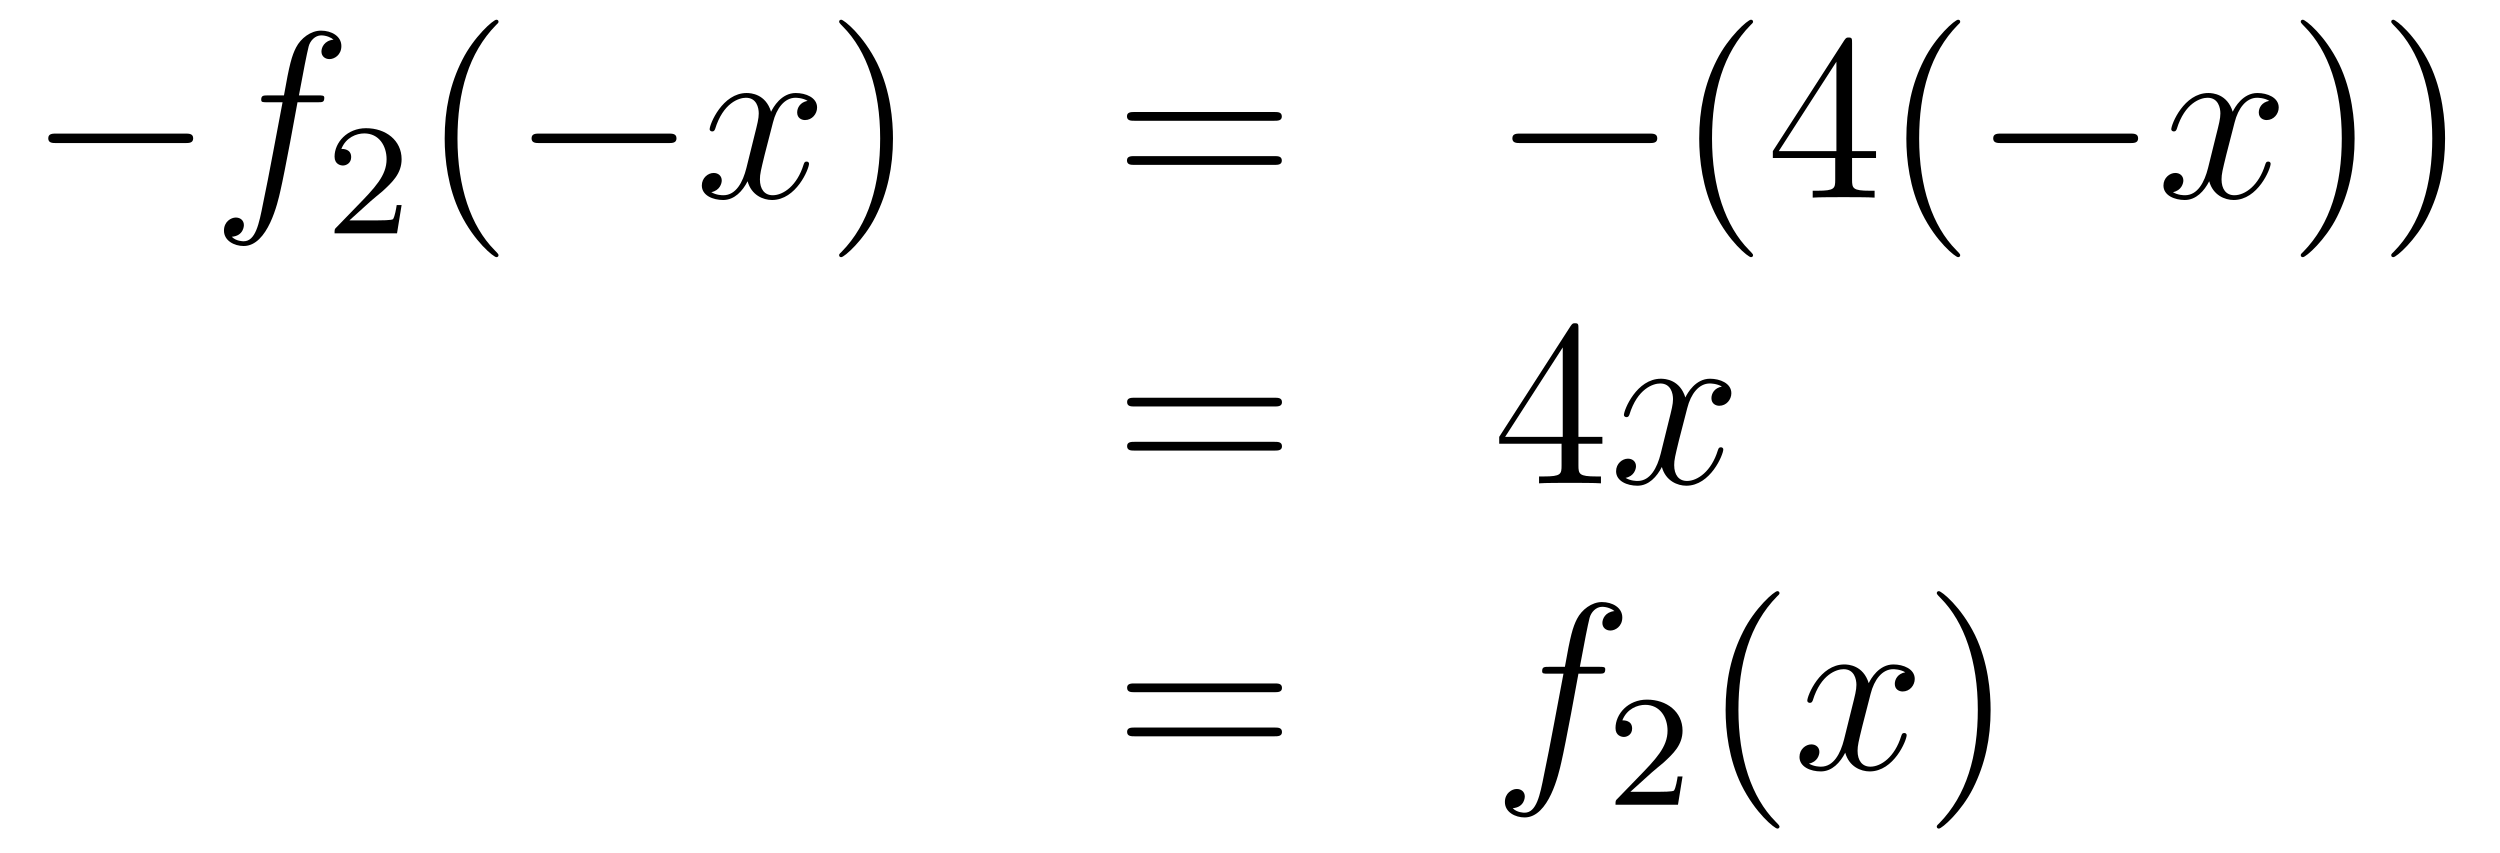 <?xml version='1.0'?>
<!-- This file was generated by dvisvgm 1.14.1 -->
<svg height='43pt' version='1.1' viewBox='0 -43 126 43' width='126pt' xmlns='http://www.w3.org/2000/svg' xmlns:xlink='http://www.w3.org/1999/xlink'>
<g id='page1'>
<g transform='matrix(1 0 0 1 -132 623)'>
<path d='M141.318 -658.789C141.521 -658.789 141.736 -658.789 141.736 -659.028C141.736 -659.268 141.521 -659.268 141.318 -659.268H134.851C134.648 -659.268 134.432 -659.268 134.432 -659.028C134.432 -658.789 134.648 -658.789 134.851 -658.789H141.318Z' fill-rule='evenodd'/>
<path d='M148.01 -660.846C148.249 -660.846 148.344 -660.846 148.344 -661.073C148.344 -661.192 148.249 -661.192 148.034 -661.192H147.066C147.293 -662.423 147.46 -663.272 147.555 -663.655C147.627 -663.942 147.878 -664.217 148.189 -664.217C148.44 -664.217 148.691 -664.109 148.811 -664.002C148.344 -663.954 148.201 -663.607 148.201 -663.404C148.201 -663.165 148.38 -663.021 148.608 -663.021C148.847 -663.021 149.205 -663.224 149.205 -663.679C149.205 -664.181 148.703 -664.456 148.177 -664.456C147.663 -664.456 147.161 -664.073 146.922 -663.607C146.707 -663.188 146.587 -662.758 146.312 -661.192H145.511C145.284 -661.192 145.165 -661.192 145.165 -660.977C145.165 -660.846 145.236 -660.846 145.476 -660.846H146.241C146.025 -659.734 145.535 -657.032 145.26 -655.753C145.057 -654.713 144.878 -653.84 144.28 -653.84C144.244 -653.84 143.898 -653.84 143.682 -654.067C144.292 -654.115 144.292 -654.641 144.292 -654.653C144.292 -654.892 144.113 -655.036 143.886 -655.036C143.646 -655.036 143.288 -654.832 143.288 -654.378C143.288 -653.864 143.814 -653.601 144.28 -653.601C145.5 -653.601 146.001 -655.789 146.133 -656.387C146.348 -657.307 146.934 -660.487 146.994 -660.846H148.01Z' fill-rule='evenodd'/>
<path d='M150.687 -655.866C150.815 -655.985 151.149 -656.248 151.277 -656.36C151.771 -656.814 152.241 -657.252 152.241 -657.977C152.241 -658.925 151.444 -659.539 150.448 -659.539C149.492 -659.539 148.862 -658.814 148.862 -658.105C148.862 -657.714 149.173 -657.658 149.285 -657.658C149.452 -657.658 149.699 -657.778 149.699 -658.081C149.699 -658.495 149.301 -658.495 149.205 -658.495C149.436 -659.077 149.97 -659.276 150.36 -659.276C151.102 -659.276 151.484 -658.647 151.484 -657.977C151.484 -657.148 150.902 -656.543 149.962 -655.579L148.958 -654.543C148.862 -654.455 148.862 -654.439 148.862 -654.24H152.01L152.241 -655.666H151.994C151.97 -655.507 151.906 -655.108 151.811 -654.957C151.763 -654.893 151.157 -654.893 151.03 -654.893H149.611L150.687 -655.866Z' fill-rule='evenodd'/>
<path d='M157.125 -653.135C157.125 -653.171 157.125 -653.195 156.922 -653.398C155.727 -654.606 155.057 -656.578 155.057 -659.017C155.057 -661.336 155.619 -663.332 157.006 -664.743C157.125 -664.85 157.125 -664.874 157.125 -664.91C157.125 -664.982 157.065 -665.006 157.017 -665.006C156.862 -665.006 155.882 -664.145 155.296 -662.973C154.687 -661.766 154.412 -660.487 154.412 -659.017C154.412 -657.952 154.579 -656.53 155.2 -655.251C155.906 -653.817 156.886 -653.039 157.017 -653.039C157.065 -653.039 157.125 -653.063 157.125 -653.135Z' fill-rule='evenodd'/>
<path d='M165.676 -658.789C165.879 -658.789 166.095 -658.789 166.095 -659.028C166.095 -659.268 165.879 -659.268 165.676 -659.268H159.209C159.006 -659.268 158.791 -659.268 158.791 -659.028C158.791 -658.789 159.006 -658.789 159.209 -658.789H165.676Z' fill-rule='evenodd'/>
<path d='M172.703 -660.917C172.321 -660.846 172.177 -660.559 172.177 -660.332C172.177 -660.045 172.404 -659.949 172.572 -659.949C172.93 -659.949 173.181 -660.26 173.181 -660.582C173.181 -661.085 172.608 -661.312 172.105 -661.312C171.376 -661.312 170.97 -660.594 170.862 -660.367C170.587 -661.264 169.846 -661.312 169.631 -661.312C168.412 -661.312 167.766 -659.746 167.766 -659.483C167.766 -659.435 167.814 -659.375 167.898 -659.375C167.993 -659.375 168.017 -659.447 168.041 -659.495C168.447 -660.822 169.248 -661.073 169.595 -661.073C170.133 -661.073 170.241 -660.571 170.241 -660.284C170.241 -660.021 170.169 -659.746 170.025 -659.172L169.619 -657.534C169.44 -656.817 169.093 -656.16 168.459 -656.16C168.4 -656.16 168.101 -656.16 167.85 -656.315C168.28 -656.399 168.376 -656.757 168.376 -656.901C168.376 -657.14 168.197 -657.283 167.969 -657.283C167.682 -657.283 167.372 -657.032 167.372 -656.65C167.372 -656.148 167.933 -655.92 168.447 -655.92C169.021 -655.92 169.428 -656.375 169.679 -656.865C169.87 -656.16 170.468 -655.92 170.91 -655.92C172.129 -655.92 172.775 -657.487 172.775 -657.749C172.775 -657.809 172.727 -657.857 172.655 -657.857C172.548 -657.857 172.536 -657.797 172.5 -657.702C172.177 -656.65 171.484 -656.16 170.946 -656.16C170.528 -656.16 170.3 -656.47 170.3 -656.96C170.3 -657.223 170.348 -657.415 170.539 -658.204L170.958 -659.829C171.137 -660.547 171.543 -661.073 172.093 -661.073C172.118 -661.073 172.452 -661.073 172.703 -660.917Z' fill-rule='evenodd'/>
<path d='M177.006 -659.017C177.006 -659.925 176.886 -661.407 176.217 -662.794C175.511 -664.228 174.531 -665.006 174.399 -665.006C174.352 -665.006 174.292 -664.982 174.292 -664.91C174.292 -664.874 174.292 -664.85 174.495 -664.647C175.691 -663.44 176.36 -661.467 176.36 -659.028C176.36 -656.709 175.798 -654.713 174.411 -653.302C174.292 -653.195 174.292 -653.171 174.292 -653.135C174.292 -653.063 174.352 -653.039 174.399 -653.039C174.555 -653.039 175.535 -653.9 176.121 -655.072C176.731 -656.291 177.006 -657.582 177.006 -659.017Z' fill-rule='evenodd'/>
<path d='M196.222 -659.913C196.39 -659.913 196.604 -659.913 196.604 -660.128C196.604 -660.355 196.402 -660.355 196.222 -660.355H189.181C189.014 -660.355 188.799 -660.355 188.799 -660.14C188.799 -659.913 189.002 -659.913 189.181 -659.913H196.222ZM196.222 -657.69C196.39 -657.69 196.604 -657.69 196.604 -657.905C196.604 -658.132 196.402 -658.132 196.222 -658.132H189.181C189.014 -658.132 188.799 -658.132 188.799 -657.917C188.799 -657.69 189.002 -657.69 189.181 -657.69H196.222Z' fill-rule='evenodd'/>
<path d='M215.108 -658.789C215.311 -658.789 215.526 -658.789 215.526 -659.028C215.526 -659.268 215.311 -659.268 215.108 -659.268H208.64C208.438 -659.268 208.223 -659.268 208.223 -659.028C208.223 -658.789 208.438 -658.789 208.64 -658.789H215.108Z' fill-rule='evenodd'/>
<path d='M220.354 -653.135C220.354 -653.171 220.354 -653.195 220.151 -653.398C218.956 -654.606 218.286 -656.578 218.286 -659.017C218.286 -661.336 218.848 -663.332 220.235 -664.743C220.354 -664.85 220.354 -664.874 220.354 -664.91C220.354 -664.982 220.294 -665.006 220.246 -665.006C220.091 -665.006 219.11 -664.145 218.525 -662.973C217.915 -661.766 217.64 -660.487 217.64 -659.017C217.64 -657.952 217.807 -656.53 218.429 -655.251C219.134 -653.817 220.115 -653.039 220.246 -653.039C220.294 -653.039 220.354 -653.063 220.354 -653.135ZM225.344 -663.822C225.344 -664.049 225.344 -664.109 225.176 -664.109C225.082 -664.109 225.046 -664.109 224.95 -663.966L221.351 -658.383V-658.036H224.495V-656.948C224.495 -656.506 224.471 -656.387 223.598 -656.387H223.36V-656.04C223.634 -656.064 224.579 -656.064 224.914 -656.064C225.248 -656.064 226.205 -656.064 226.48 -656.04V-656.387H226.241C225.379 -656.387 225.344 -656.506 225.344 -656.948V-658.036H226.552V-658.383H225.344V-663.822ZM224.555 -662.89V-658.383H221.65L224.555 -662.89ZM230.794 -653.135C230.794 -653.171 230.794 -653.195 230.591 -653.398C229.396 -654.606 228.725 -656.578 228.725 -659.017C228.725 -661.336 229.288 -663.332 230.674 -664.743C230.794 -664.85 230.794 -664.874 230.794 -664.91C230.794 -664.982 230.734 -665.006 230.686 -665.006C230.531 -665.006 229.55 -664.145 228.965 -662.973C228.355 -661.766 228.08 -660.487 228.08 -659.017C228.08 -657.952 228.247 -656.53 228.869 -655.251C229.574 -653.817 230.555 -653.039 230.686 -653.039C230.734 -653.039 230.794 -653.063 230.794 -653.135Z' fill-rule='evenodd'/>
<path d='M239.342 -658.789C239.545 -658.789 239.761 -658.789 239.761 -659.028C239.761 -659.268 239.545 -659.268 239.342 -659.268H232.876C232.672 -659.268 232.457 -659.268 232.457 -659.028C232.457 -658.789 232.672 -658.789 232.876 -658.789H239.342Z' fill-rule='evenodd'/>
<path d='M246.37 -660.917C245.987 -660.846 245.843 -660.559 245.843 -660.332C245.843 -660.045 246.071 -659.949 246.238 -659.949C246.596 -659.949 246.847 -660.26 246.847 -660.582C246.847 -661.085 246.274 -661.312 245.772 -661.312C245.042 -661.312 244.636 -660.594 244.529 -660.367C244.253 -661.264 243.512 -661.312 243.298 -661.312C242.077 -661.312 241.432 -659.746 241.432 -659.483C241.432 -659.435 241.48 -659.375 241.564 -659.375C241.66 -659.375 241.684 -659.447 241.708 -659.495C242.113 -660.822 242.915 -661.073 243.262 -661.073C243.799 -661.073 243.907 -660.571 243.907 -660.284C243.907 -660.021 243.835 -659.746 243.691 -659.172L243.286 -657.534C243.106 -656.817 242.759 -656.16 242.125 -656.16C242.065 -656.16 241.768 -656.16 241.516 -656.315C241.946 -656.399 242.041 -656.757 242.041 -656.901C242.041 -657.14 241.862 -657.283 241.636 -657.283C241.349 -657.283 241.038 -657.032 241.038 -656.65C241.038 -656.148 241.6 -655.92 242.113 -655.92C242.687 -655.92 243.094 -656.375 243.344 -656.865C243.536 -656.16 244.134 -655.92 244.576 -655.92C245.796 -655.92 246.44 -657.487 246.44 -657.749C246.44 -657.809 246.392 -657.857 246.322 -657.857C246.214 -657.857 246.202 -657.797 246.166 -657.702C245.843 -656.65 245.15 -656.16 244.612 -656.16C244.194 -656.16 243.966 -656.47 243.966 -656.96C243.966 -657.223 244.014 -657.415 244.206 -658.204L244.624 -659.829C244.804 -660.547 245.209 -661.073 245.76 -661.073C245.784 -661.073 246.119 -661.073 246.37 -660.917Z' fill-rule='evenodd'/>
<path d='M250.672 -659.017C250.672 -659.925 250.552 -661.407 249.883 -662.794C249.178 -664.228 248.197 -665.006 248.065 -665.006C248.018 -665.006 247.958 -664.982 247.958 -664.91C247.958 -664.874 247.958 -664.85 248.161 -664.647C249.356 -663.44 250.026 -661.467 250.026 -659.028C250.026 -656.709 249.464 -654.713 248.077 -653.302C247.958 -653.195 247.958 -653.171 247.958 -653.135C247.958 -653.063 248.018 -653.039 248.065 -653.039C248.221 -653.039 249.202 -653.9 249.787 -655.072C250.397 -656.291 250.672 -657.582 250.672 -659.017ZM255.232 -659.017C255.232 -659.925 255.112 -661.407 254.443 -662.794C253.738 -664.228 252.757 -665.006 252.625 -665.006C252.577 -665.006 252.518 -664.982 252.518 -664.91C252.518 -664.874 252.518 -664.85 252.721 -664.647C253.916 -663.44 254.586 -661.467 254.586 -659.028C254.586 -656.709 254.024 -654.713 252.637 -653.302C252.518 -653.195 252.518 -653.171 252.518 -653.135C252.518 -653.063 252.577 -653.039 252.625 -653.039C252.781 -653.039 253.762 -653.9 254.347 -655.072C254.957 -656.291 255.232 -657.582 255.232 -659.017Z' fill-rule='evenodd'/>
<path d='M196.229 -645.513C196.397 -645.513 196.612 -645.513 196.612 -645.728C196.612 -645.955 196.409 -645.955 196.229 -645.955H189.188C189.021 -645.955 188.806 -645.955 188.806 -645.74C188.806 -645.513 189.009 -645.513 189.188 -645.513H196.229ZM196.229 -643.29C196.397 -643.29 196.612 -643.29 196.612 -643.505C196.612 -643.732 196.409 -643.732 196.229 -643.732H189.188C189.021 -643.732 188.806 -643.732 188.806 -643.517C188.806 -643.29 189.009 -643.29 189.188 -643.29H196.229Z' fill-rule='evenodd'/>
<path d='M211.553 -649.422C211.553 -649.649 211.553 -649.709 211.385 -649.709C211.29 -649.709 211.254 -649.709 211.158 -649.566L207.56 -643.983V-643.636H210.703V-642.548C210.703 -642.106 210.68 -641.987 209.807 -641.987H209.568V-641.64C209.843 -641.664 210.787 -641.664 211.122 -641.664C211.457 -641.664 212.413 -641.664 212.688 -641.64V-641.987H212.449C211.589 -641.987 211.553 -642.106 211.553 -642.548V-643.636H212.76V-643.983H211.553V-649.422ZM210.763 -648.49V-643.983H207.859L210.763 -648.49Z' fill-rule='evenodd'/>
<path d='M218.783 -646.517C218.4 -646.446 218.256 -646.159 218.256 -645.932C218.256 -645.645 218.484 -645.549 218.651 -645.549C219.01 -645.549 219.26 -645.86 219.26 -646.182C219.26 -646.685 218.687 -646.912 218.184 -646.912C217.456 -646.912 217.049 -646.194 216.942 -645.967C216.666 -646.864 215.926 -646.912 215.71 -646.912C214.49 -646.912 213.845 -645.346 213.845 -645.083C213.845 -645.035 213.893 -644.975 213.977 -644.975C214.073 -644.975 214.097 -645.047 214.12 -645.095C214.526 -646.422 215.328 -646.673 215.675 -646.673C216.212 -646.673 216.32 -646.171 216.32 -645.884C216.32 -645.621 216.248 -645.346 216.104 -644.772L215.699 -643.134C215.519 -642.417 215.172 -641.76 214.538 -641.76C214.478 -641.76 214.18 -641.76 213.929 -641.915C214.36 -641.999 214.454 -642.357 214.454 -642.501C214.454 -642.74 214.276 -642.883 214.049 -642.883C213.762 -642.883 213.451 -642.632 213.451 -642.25C213.451 -641.748 214.013 -641.52 214.526 -641.52C215.1 -641.52 215.507 -641.975 215.758 -642.465C215.95 -641.76 216.547 -641.52 216.989 -641.52C218.208 -641.52 218.854 -643.087 218.854 -643.349C218.854 -643.409 218.806 -643.457 218.735 -643.457C218.627 -643.457 218.615 -643.397 218.579 -643.302C218.256 -642.25 217.562 -641.76 217.025 -641.76C216.607 -641.76 216.379 -642.07 216.379 -642.56C216.379 -642.823 216.427 -643.015 216.618 -643.804L217.037 -645.429C217.217 -646.147 217.622 -646.673 218.173 -646.673C218.197 -646.673 218.532 -646.673 218.783 -646.517Z' fill-rule='evenodd'/>
<path d='M196.229 -631.113C196.397 -631.113 196.612 -631.113 196.612 -631.328C196.612 -631.555 196.409 -631.555 196.229 -631.555H189.188C189.021 -631.555 188.806 -631.555 188.806 -631.34C188.806 -631.113 189.009 -631.113 189.188 -631.113H196.229ZM196.229 -628.89C196.397 -628.89 196.612 -628.89 196.612 -629.105C196.612 -629.332 196.409 -629.332 196.229 -629.332H189.188C189.021 -629.332 188.806 -629.332 188.806 -629.117C188.806 -628.89 189.009 -628.89 189.188 -628.89H196.229Z' fill-rule='evenodd'/>
<path d='M212.569 -632.046C212.808 -632.046 212.904 -632.046 212.904 -632.273C212.904 -632.392 212.808 -632.392 212.592 -632.392H211.625C211.852 -633.623 212.018 -634.472 212.114 -634.855C212.186 -635.142 212.437 -635.417 212.748 -635.417C212.999 -635.417 213.25 -635.309 213.37 -635.202C212.904 -635.154 212.76 -634.807 212.76 -634.604C212.76 -634.365 212.939 -634.221 213.167 -634.221C213.406 -634.221 213.764 -634.424 213.764 -634.879C213.764 -635.381 213.262 -635.656 212.736 -635.656C212.222 -635.656 211.72 -635.273 211.481 -634.807C211.266 -634.388 211.146 -633.958 210.871 -632.392H210.071C209.843 -632.392 209.724 -632.392 209.724 -632.177C209.724 -632.046 209.795 -632.046 210.035 -632.046H210.799C210.584 -630.934 210.094 -628.232 209.819 -626.953C209.616 -625.913 209.437 -625.04 208.84 -625.04C208.804 -625.04 208.457 -625.04 208.241 -625.267C208.85 -625.315 208.85 -625.841 208.85 -625.853C208.85 -626.092 208.672 -626.236 208.445 -626.236C208.205 -626.236 207.847 -626.032 207.847 -625.578C207.847 -625.064 208.373 -624.801 208.84 -624.801C210.059 -624.801 210.56 -626.989 210.692 -627.587C210.907 -628.507 211.493 -631.687 211.553 -632.046H212.569Z' fill-rule='evenodd'/>
<path d='M215.248 -627.066C215.375 -627.185 215.71 -627.448 215.837 -627.56C216.331 -628.014 216.8 -628.452 216.8 -629.177C216.8 -630.125 216.004 -630.739 215.008 -630.739C214.052 -630.739 213.422 -630.014 213.422 -629.305C213.422 -628.914 213.733 -628.858 213.845 -628.858C214.012 -628.858 214.259 -628.978 214.259 -629.281C214.259 -629.695 213.86 -629.695 213.766 -629.695C213.996 -630.277 214.53 -630.476 214.92 -630.476C215.662 -630.476 216.044 -629.847 216.044 -629.177C216.044 -628.348 215.462 -627.743 214.522 -626.779L213.518 -625.743C213.422 -625.655 213.422 -625.639 213.422 -625.44H216.57L216.8 -626.866H216.553C216.53 -626.707 216.467 -626.308 216.371 -626.157C216.323 -626.093 215.717 -626.093 215.59 -626.093H214.171L215.248 -627.066Z' fill-rule='evenodd'/>
<path d='M221.686 -624.335C221.686 -624.371 221.686 -624.395 221.482 -624.598C220.286 -625.806 219.617 -627.778 219.617 -630.217C219.617 -632.536 220.178 -634.532 221.566 -635.943C221.686 -636.05 221.686 -636.074 221.686 -636.11C221.686 -636.182 221.626 -636.206 221.578 -636.206C221.422 -636.206 220.442 -635.345 219.857 -634.173C219.246 -632.966 218.971 -631.687 218.971 -630.217C218.971 -629.152 219.139 -627.73 219.761 -626.451C220.465 -625.017 221.446 -624.239 221.578 -624.239C221.626 -624.239 221.686 -624.263 221.686 -624.335Z' fill-rule='evenodd'/>
<path d='M228.025 -632.117C227.642 -632.046 227.498 -631.759 227.498 -631.532C227.498 -631.245 227.726 -631.149 227.893 -631.149C228.252 -631.149 228.503 -631.46 228.503 -631.782C228.503 -632.285 227.929 -632.512 227.428 -632.512C226.698 -632.512 226.291 -631.794 226.184 -631.567C225.908 -632.464 225.168 -632.512 224.953 -632.512C223.733 -632.512 223.087 -630.946 223.087 -630.683C223.087 -630.635 223.135 -630.575 223.219 -630.575C223.315 -630.575 223.339 -630.647 223.363 -630.695C223.769 -632.022 224.57 -632.273 224.917 -632.273C225.455 -632.273 225.563 -631.771 225.563 -631.484C225.563 -631.221 225.491 -630.946 225.347 -630.372L224.941 -628.734C224.761 -628.017 224.414 -627.36 223.781 -627.36C223.722 -627.36 223.423 -627.36 223.171 -627.515C223.602 -627.599 223.697 -627.957 223.697 -628.101C223.697 -628.34 223.518 -628.483 223.291 -628.483C223.004 -628.483 222.694 -628.232 222.694 -627.85C222.694 -627.348 223.255 -627.12 223.769 -627.12C224.342 -627.12 224.749 -627.575 225 -628.065C225.192 -627.36 225.79 -627.12 226.231 -627.12C227.452 -627.12 228.096 -628.687 228.096 -628.949C228.096 -629.009 228.048 -629.057 227.977 -629.057C227.869 -629.057 227.857 -628.997 227.821 -628.902C227.498 -627.85 226.806 -627.36 226.267 -627.36C225.85 -627.36 225.622 -627.67 225.622 -628.16C225.622 -628.423 225.67 -628.615 225.862 -629.404L226.279 -631.029C226.459 -631.747 226.865 -632.273 227.416 -632.273C227.44 -632.273 227.774 -632.273 228.025 -632.117Z' fill-rule='evenodd'/>
<path d='M232.327 -630.217C232.327 -631.125 232.208 -632.607 231.539 -633.994C230.833 -635.428 229.853 -636.206 229.721 -636.206C229.674 -636.206 229.614 -636.182 229.614 -636.11C229.614 -636.074 229.614 -636.05 229.817 -635.847C231.012 -634.64 231.682 -632.667 231.682 -630.228C231.682 -627.909 231.12 -625.913 229.733 -624.502C229.614 -624.395 229.614 -624.371 229.614 -624.335C229.614 -624.263 229.674 -624.239 229.721 -624.239C229.877 -624.239 230.857 -625.1 231.443 -626.272C232.052 -627.491 232.327 -628.782 232.327 -630.217Z' fill-rule='evenodd'/>
</g>
</g>
</svg>

